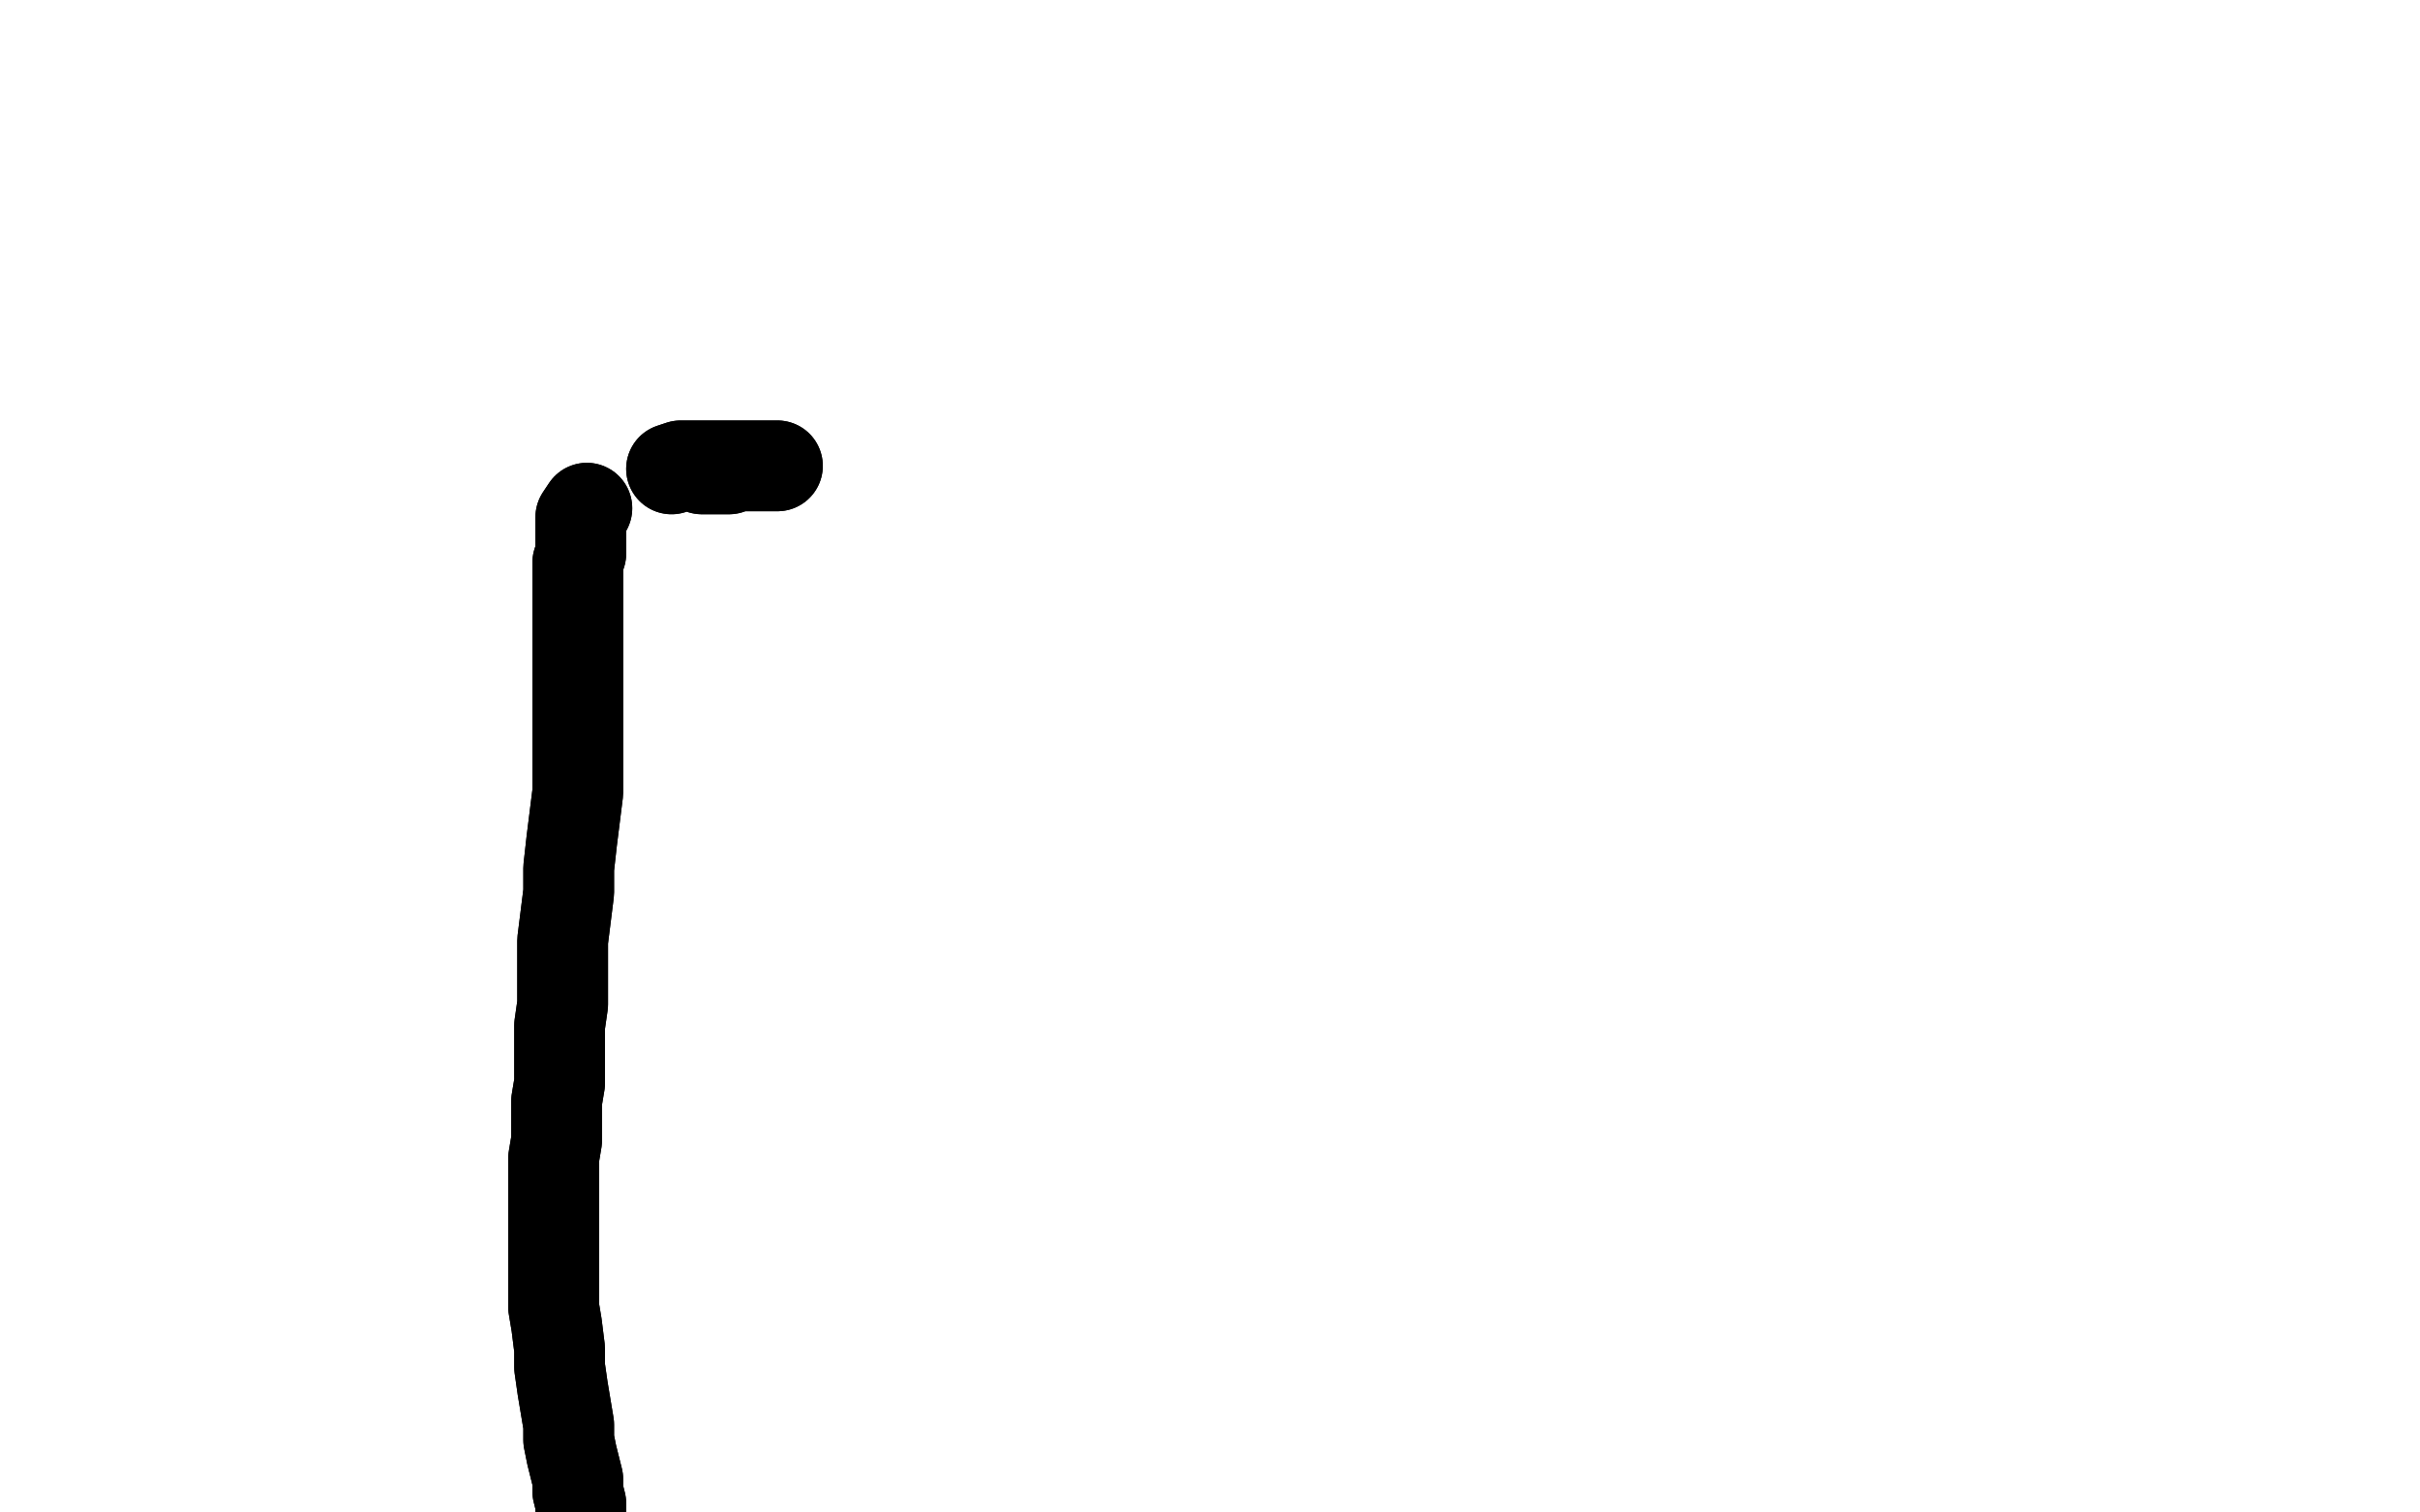 <?xml version="1.0" standalone="no"?>
<!DOCTYPE svg PUBLIC "-//W3C//DTD SVG 1.1//EN"
"http://www.w3.org/Graphics/SVG/1.1/DTD/svg11.dtd">

<svg width="800" height="500" version="1.1" xmlns="http://www.w3.org/2000/svg" xmlns:xlink="http://www.w3.org/1999/xlink" style="stroke-antialiasing: false"><desc>This SVG has been created on https://colorillo.com/</desc><rect x='0' y='0' width='800' height='500' style='fill: rgb(255,255,255); stroke-width:0' /><polyline points="195,184 197,186 197,186 197,186 197,186 197,187 197,187 197,189 197,189 197,202 197,206 198,209 198,215 198,222 198,229 198,236 198,247 198,254 198,263 198,274 198,283 196,293 196,304 195,313 195,326 194,336 194,345 194,356 194,366 194,375 194,384 194,394 194,403 194,410 195,420 195,429 195,437 195,445 196,454 196,462 196,470 197,476 197,485 198,493 198,499 198,505 199,509 199,513 199,515 199,518 199,519 199,520" style="fill: none; stroke: #000000; stroke-width: 1; stroke-linejoin: round; stroke-linecap: round; stroke-antialiasing: false; stroke-antialias: 0; opacity: 1.0"/>
<polyline points="195,184 197,186 197,186 197,186 197,186 197,187 197,187 197,189 197,202 197,206 198,209 198,215 198,222 198,229 198,236 198,247 198,254 198,263 198,274 198,283 196,293 196,304 195,313 195,326 194,336 194,345 194,356 194,366 194,375 194,384 194,394 194,403 194,410 195,420 195,429 195,437 195,445 196,454 196,462 196,470 197,476 197,485 198,493 198,499 198,505 199,509 199,513 199,515 199,518 199,519 199,520 199,520 199,521 199,521" style="fill: none; stroke: #000000; stroke-width: 1; stroke-linejoin: round; stroke-linecap: round; stroke-antialiasing: false; stroke-antialias: 0; opacity: 1.0"/>
<polyline points="194,168 192,171 192,171 192,171 192,171 192,172 192,172 192,173 192,173 192,175 192,175 192,178 192,178 192,180 192,183 191,186 191,189 191,193 191,197 191,202 191,207 191,213 191,218 191,224 191,231 191,238 191,246 191,253 191,262 190,270 189,278 188,287 188,295 187,303 186,311 186,318 186,325 186,332 185,339 185,345 185,352 185,358 184,364 184,370 184,377 183,383 183,389 183,394 183,403 183,410 183,417 183,424 183,432 184,438 185,446 185,452 186,459 187,465 188,471 188,476 189,481 190,485 191,489 191,493 192,497 192,500 192,504 192,506 193,509" style="fill: none; stroke: #000000; stroke-width: 30; stroke-linejoin: round; stroke-linecap: round; stroke-antialiasing: false; stroke-antialias: 0; opacity: 1.0"/>
<polyline points="194,168 192,171 192,171 192,171 192,171 192,172 192,172 192,173 192,173 192,175 192,175 192,178 192,180 192,183 191,186 191,189 191,193 191,197 191,202 191,207 191,213 191,218 191,224 191,231 191,238 191,246 191,253 191,262 190,270 189,278 188,287 188,295 187,303 186,311 186,318 186,325 186,332 185,339 185,345 185,352 185,358 184,364 184,370 184,377 183,383 183,389 183,394 183,403 183,410 183,417 183,424 183,432 184,438 185,446 185,452 186,459 187,465 188,471 188,476 189,481 190,485 191,489 191,493 192,497 192,500 192,504 192,506 193,509 193,511 193,513 193,515 194,517 194,518 194,519" style="fill: none; stroke: #000000; stroke-width: 30; stroke-linejoin: round; stroke-linecap: round; stroke-antialiasing: false; stroke-antialias: 0; opacity: 1.0"/>
<polyline points="222,155 225,154 225,154 226,154 226,154 226,154 226,154 226,154 226,154 227,154 227,154 227,154 227,154 228,154 228,154 228,154 229,154 229,154 230,154 230,154 230,154 231,154 232,154 232,154 233,154 233,154 234,154 235,154 235,154 236,154 238,154 239,154 241,154 243,154 245,154 247,154 248,154 249,154 251,154 252,154 253,154 254,154 255,154 256,154 256,154 256,154 257,154 257,154 255,154 255,154 254,154 254,154 253,154 252,154 250,154 248,154 247,154 245,154 244,154 243,154 242,154 241,155 240,155 240,155 239,155 238,155 237,155 237,155 236,155 235,155 235,155 234,155 233,155 233,155 232,155 232,155" style="fill: none; stroke: #000000; stroke-width: 30; stroke-linejoin: round; stroke-linecap: round; stroke-antialiasing: false; stroke-antialias: 0; opacity: 1.0"/>
<polyline points="222,155 225,154 225,154 226,154 226,154 226,154 226,154 226,154 226,154 227,154 227,154 227,154 228,154 228,154 228,154 229,154 229,154 230,154 230,154 230,154 231,154 232,154 232,154 233,154 233,154 234,154 235,154 235,154 236,154 238,154 239,154 241,154 243,154 245,154 247,154 248,154 249,154 251,154 252,154 253,154 254,154 255,154 256,154 256,154 256,154 257,154 257,154 255,154 255,154 254,154 254,154 253,154 252,154 250,154 248,154 247,154 245,154 244,154 243,154 242,154 241,155 240,155 240,155 239,155 238,155 237,155 237,155 236,155 235,155 235,155 234,155 233,155 233,155 232,155 232,155 233,155 235,154 236,154 237,154" style="fill: none; stroke: #000000; stroke-width: 30; stroke-linejoin: round; stroke-linecap: round; stroke-antialiasing: false; stroke-antialias: 0; opacity: 1.0"/>
</svg>
